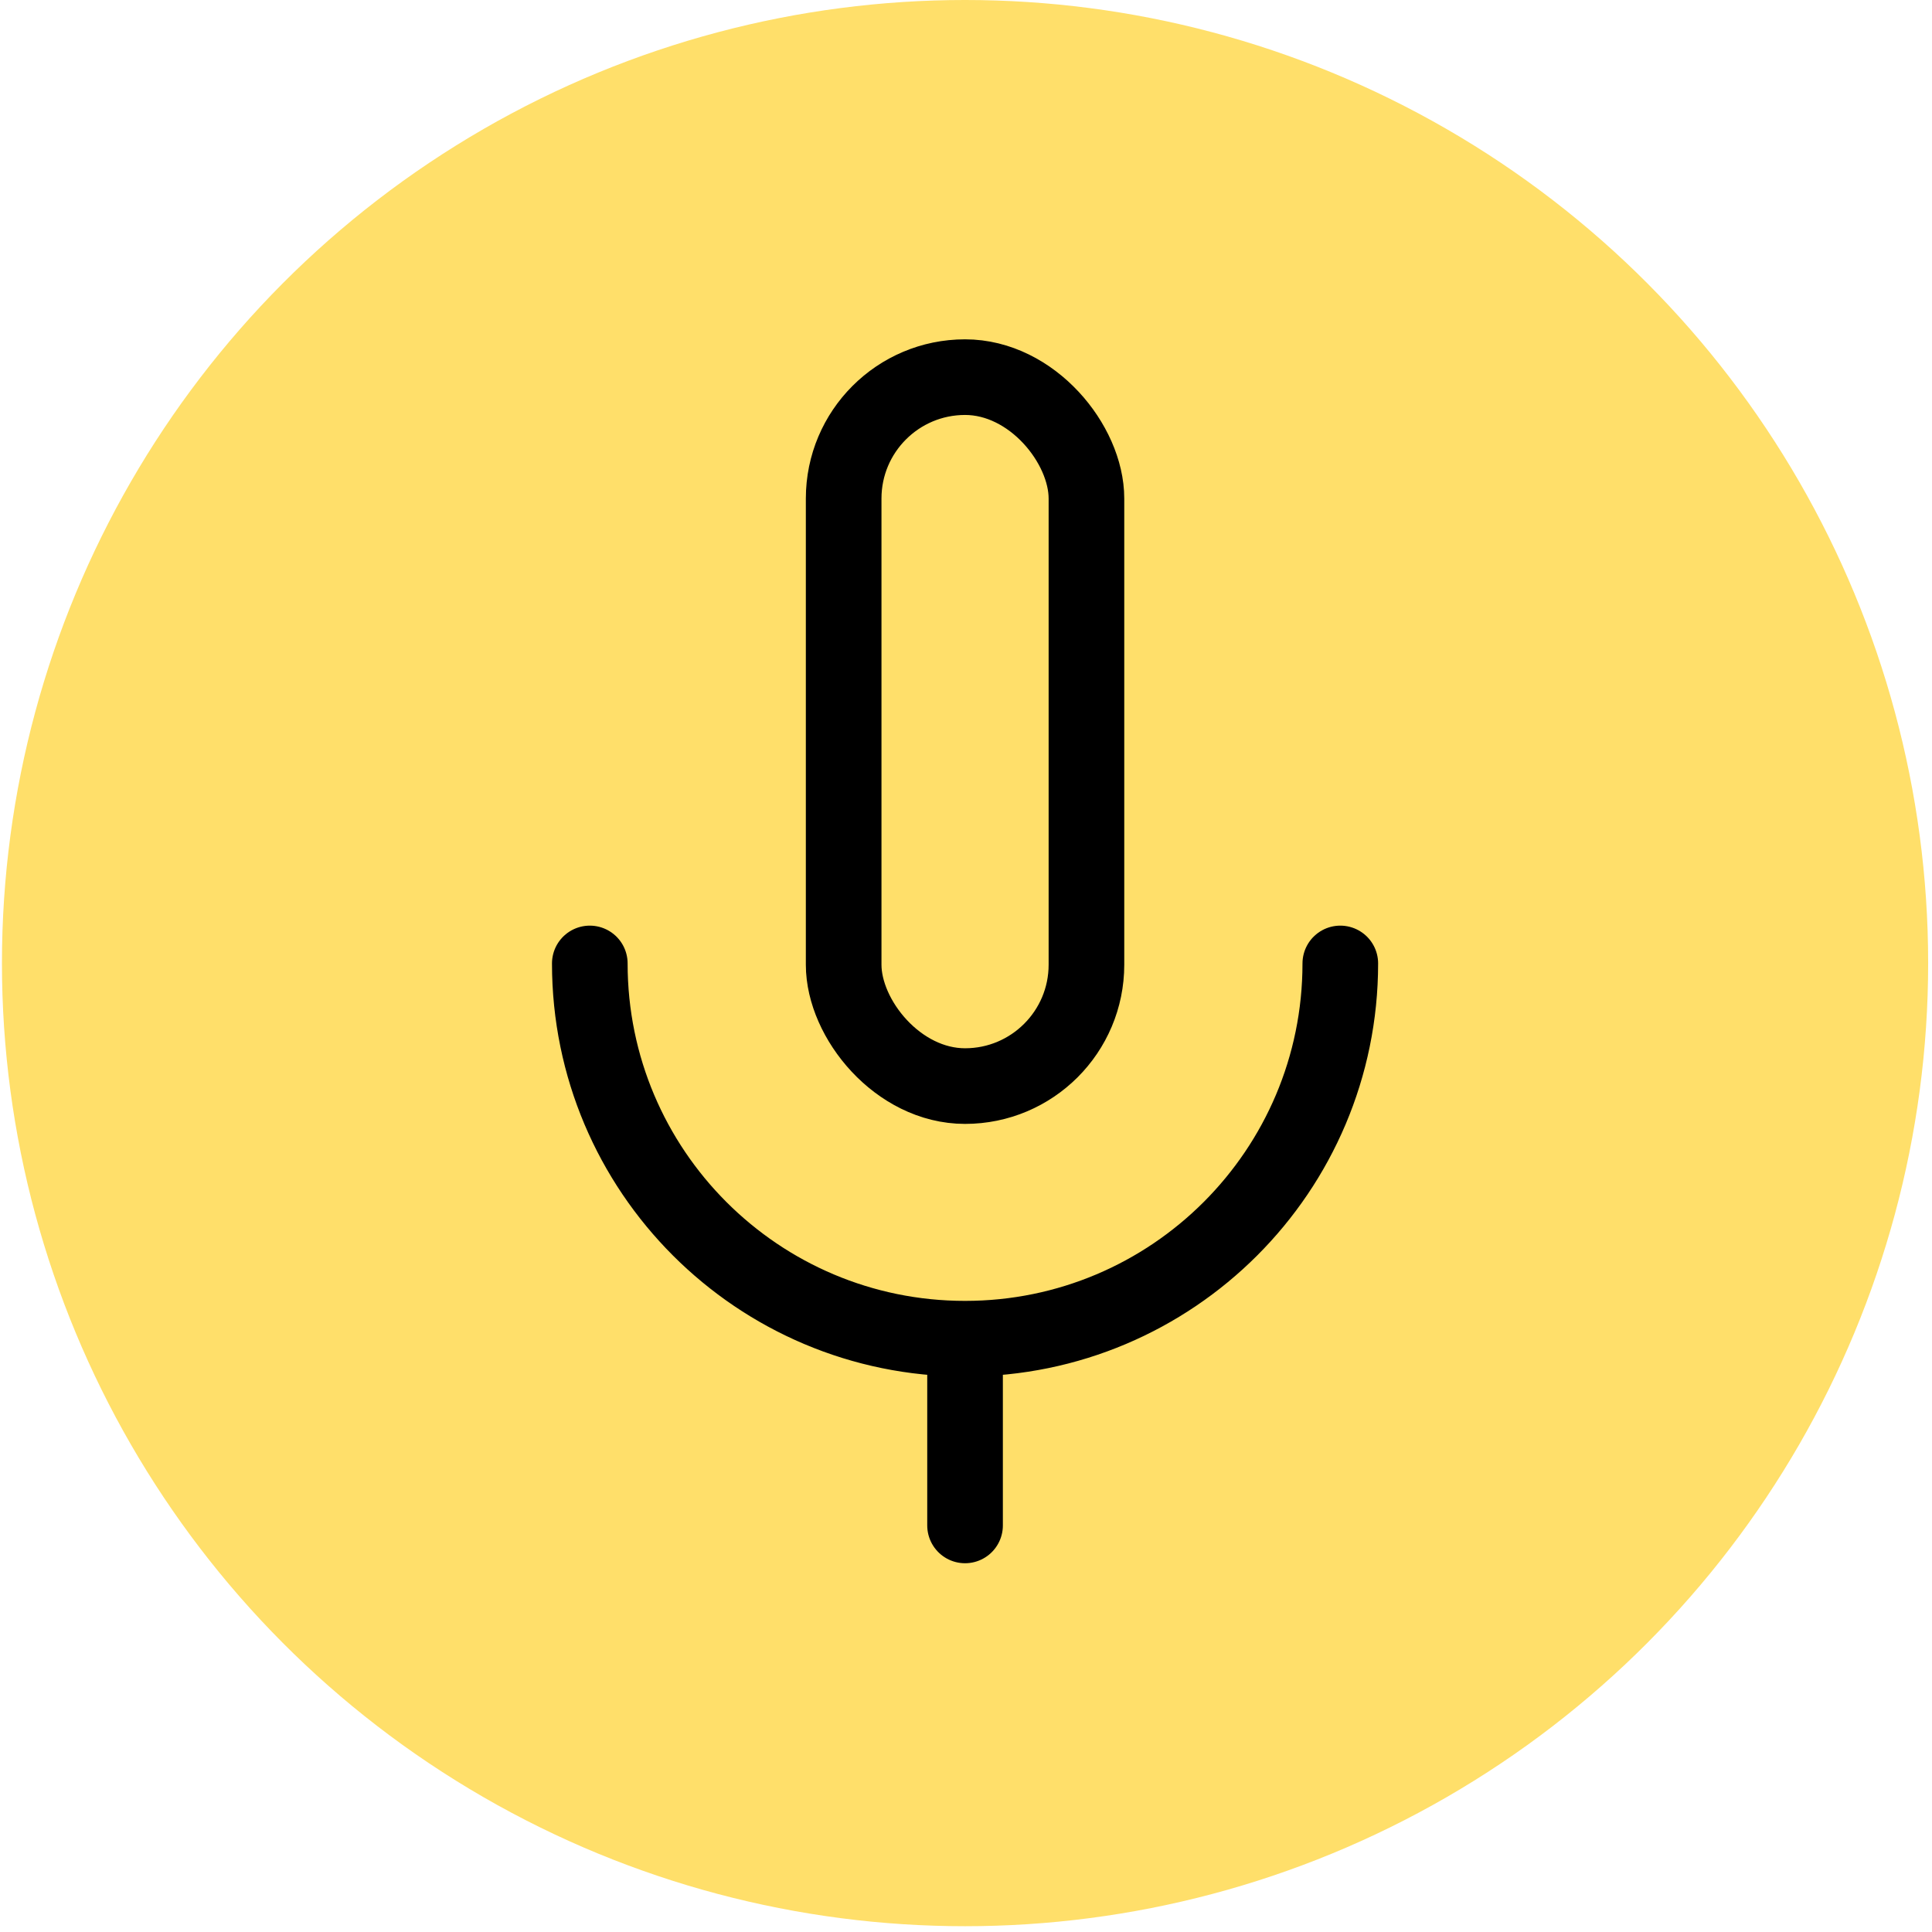 <svg width="257" height="257" viewBox="0 0 257 257" fill="none" xmlns="http://www.w3.org/2000/svg">
<circle cx="128.374" cy="128.115" r="128.115" fill="#FFDF6A"/>
<rect x="112.226" y="50.169" width="32.296" height="94.305" rx="16.148" stroke="black" stroke-width="10.061" stroke-linecap="round" stroke-linejoin="round"/>
<path d="M178.291 128.161C178.291 155.73 155.942 178.078 128.374 178.078M128.374 178.078C100.806 178.078 78.457 155.73 78.457 128.161M128.374 178.078V202.915" stroke="black" stroke-width="10.061" stroke-linecap="round" stroke-linejoin="round"/>
</svg>
